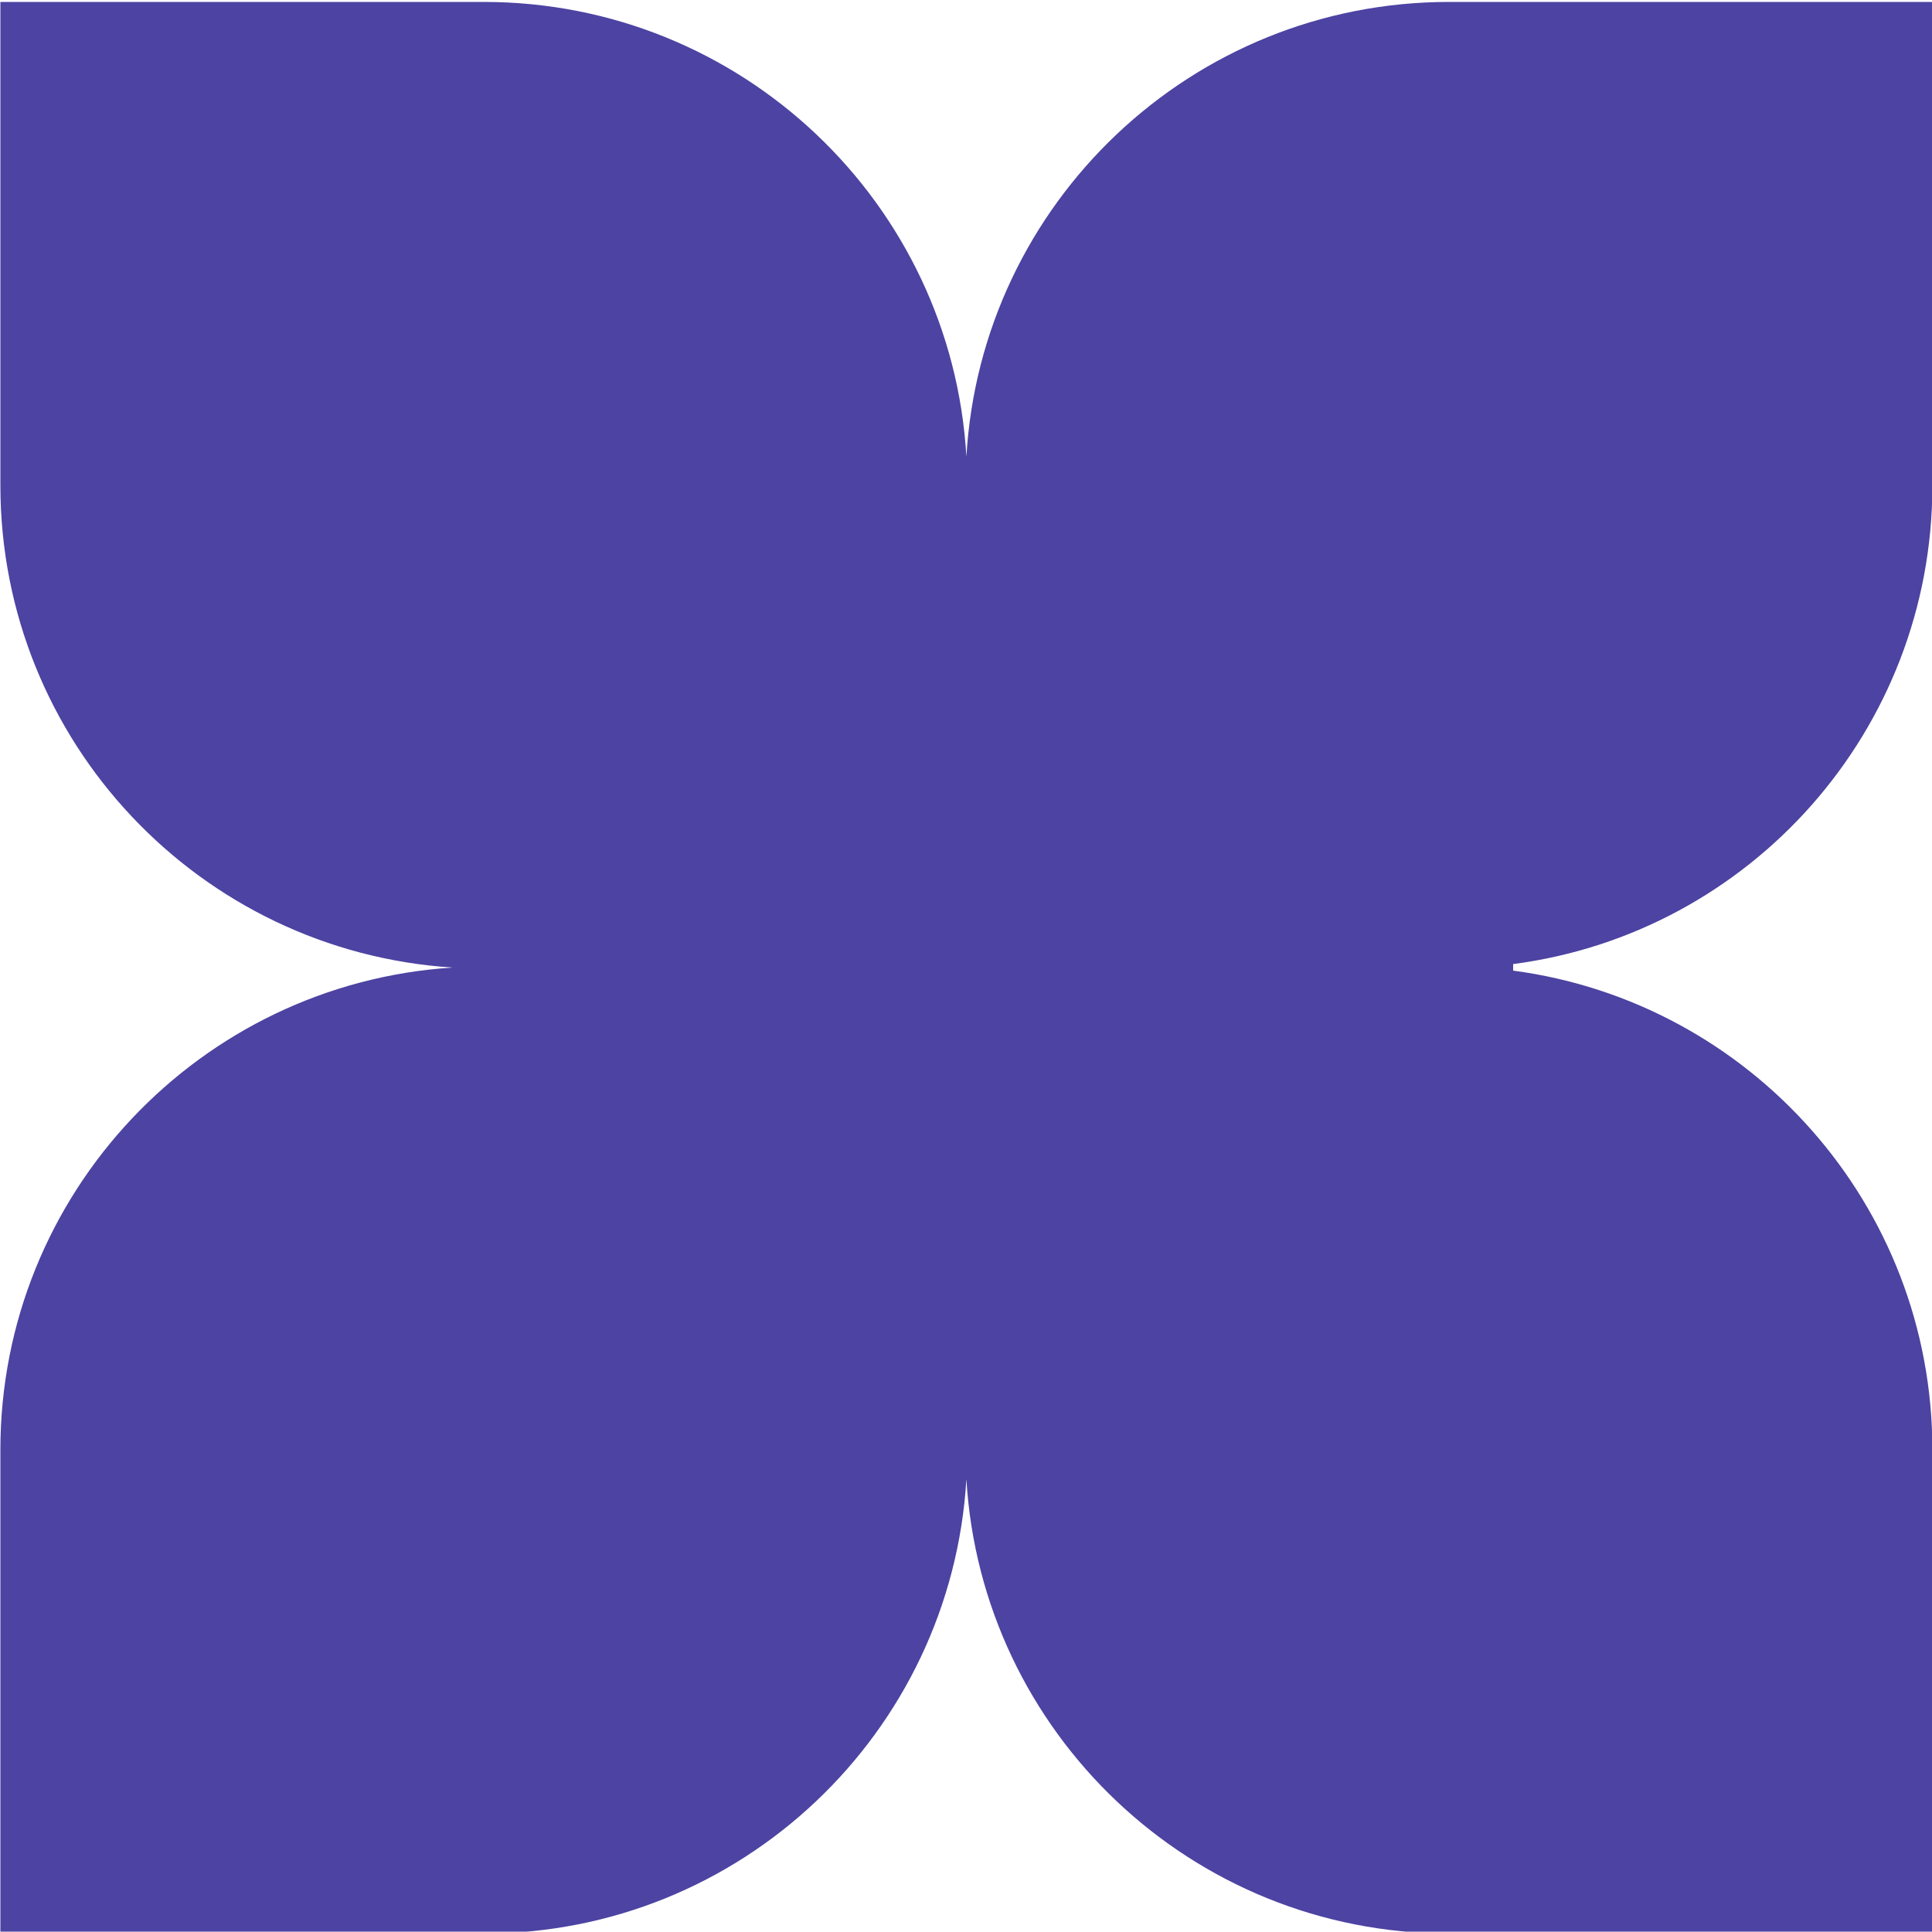 <svg xmlns="http://www.w3.org/2000/svg" xmlns:xlink="http://www.w3.org/1999/xlink" id="Camada_1" x="0px" y="0px" viewBox="243.8 145.6 500 499.9" style="enable-background:new 243.8 145.6 500 499.9;" xml:space="preserve"><style type="text/css">	.st0{fill:#4C43A2;}</style><path class="st0" d="M743.9,271.2V146.1H618.8c-66.6,0-121.1,52.1-124.9,117.7c-3.8-65.7-58.3-117.7-124.9-117.7H243.9v125.1 c0,66.4,51.7,120.6,117,124.8c-65.3,4.2-117,58.5-117,124.8V646h125.1c66.6,0,121-52,124.9-117.6h0c3.9,65.6,58.3,117.6,124.9,117.6 h125.1V520.8c0-63.5-47.3-115.9-108.5-124v-1.7C696.7,387.1,743.9,334.7,743.9,271.2"></path></svg>